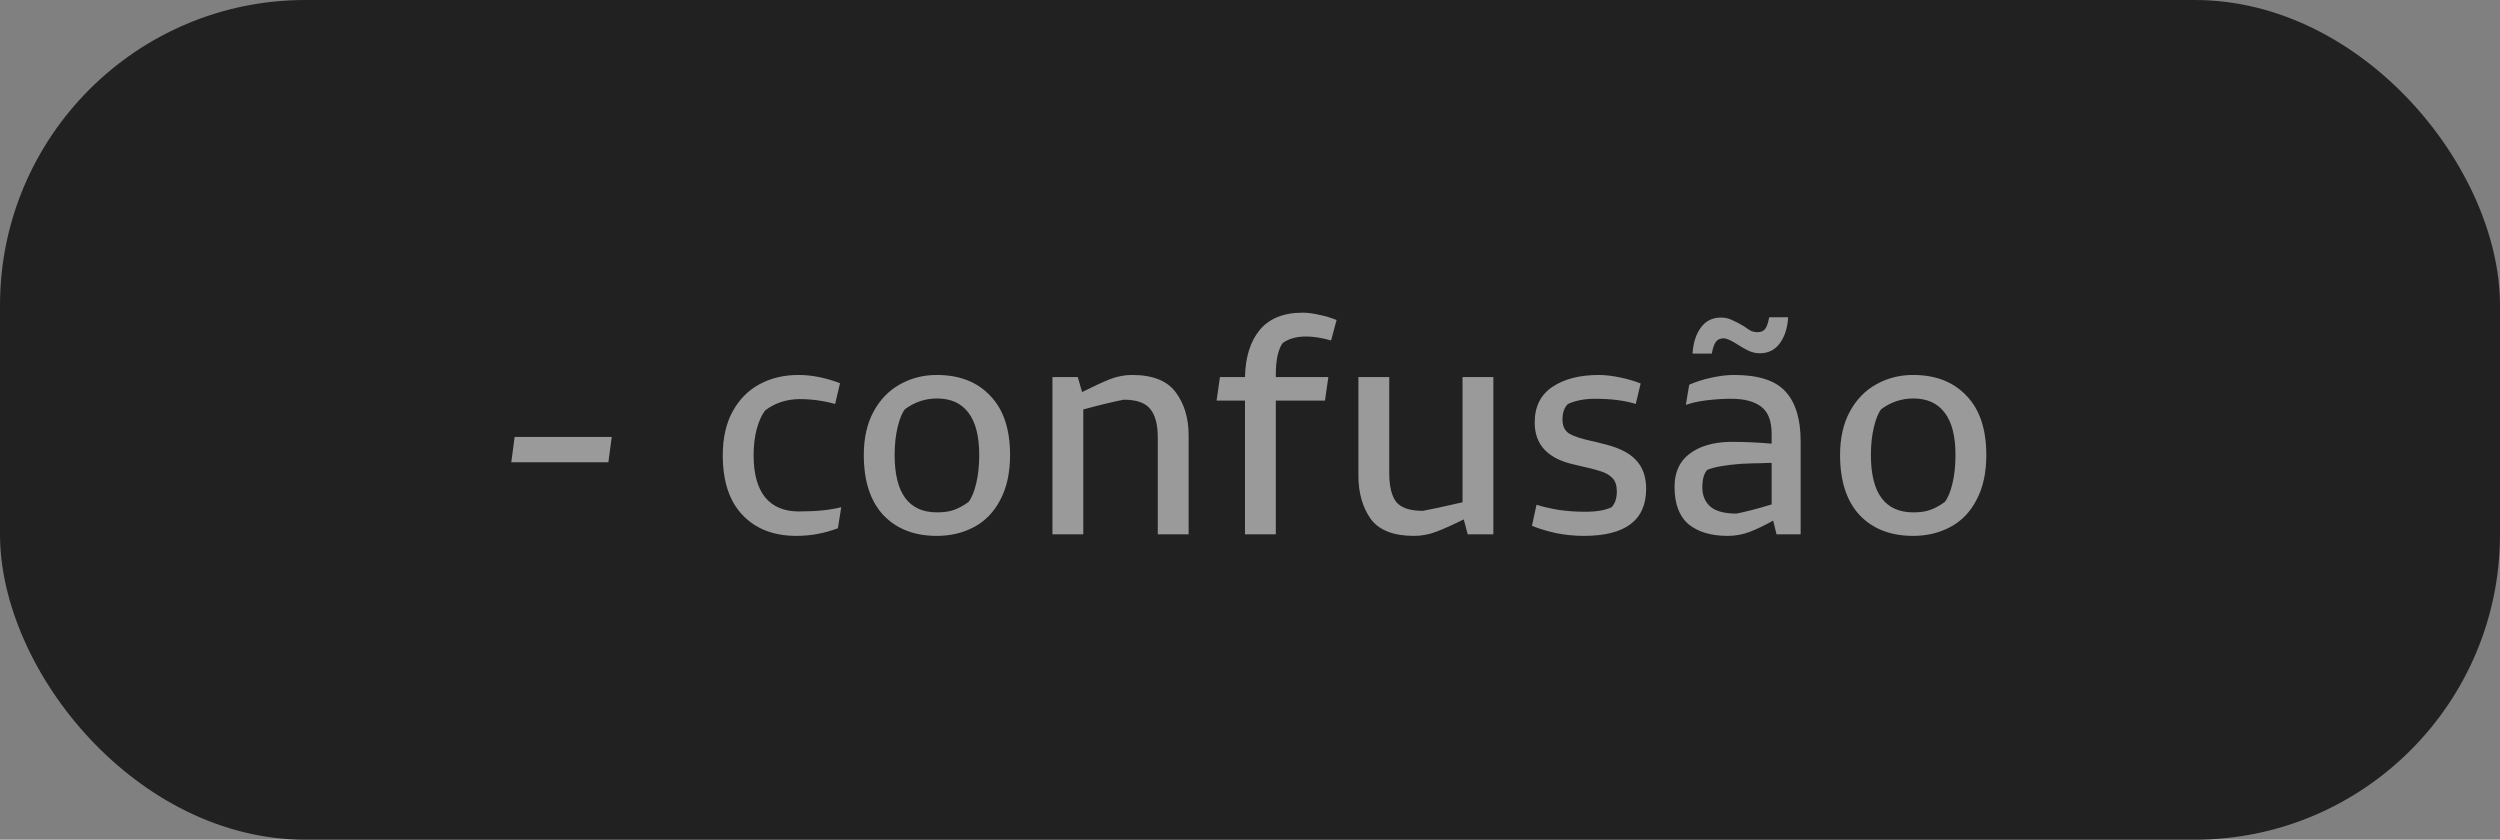 <svg xmlns="http://www.w3.org/2000/svg" width="131" height="44" viewBox="0 0 131 44" fill="none"><rect x="0" y="0" width="131" height="44" fill="#808080" stroke="none"/><rect width="131" height="44" rx="16" fill="#212121"></rect><path d="M32.055 22.896L31.879 24.224H26.791L26.967 22.896H32.055ZM41.729 28.08C40.545 28.08 39.606 27.717 38.913 26.992C38.219 26.267 37.873 25.221 37.873 23.856C37.873 22.96 38.043 22.197 38.385 21.568C38.737 20.928 39.211 20.448 39.809 20.128C40.406 19.808 41.083 19.648 41.841 19.648C42.534 19.648 43.259 19.792 44.017 20.08L43.761 21.168C43.142 20.997 42.518 20.912 41.889 20.912C41.195 20.923 40.598 21.12 40.097 21.504C39.937 21.696 39.793 22.005 39.665 22.432C39.547 22.859 39.489 23.333 39.489 23.856C39.489 24.827 39.691 25.563 40.097 26.064C40.502 26.555 41.089 26.8 41.857 26.8C42.774 26.8 43.515 26.725 44.081 26.576L43.905 27.68C43.201 27.947 42.475 28.08 41.729 28.08ZM49.087 28.08C47.914 28.08 46.98 27.717 46.287 26.992C45.605 26.256 45.263 25.205 45.263 23.84C45.263 22.955 45.434 22.197 45.775 21.568C46.117 20.939 46.575 20.464 47.151 20.144C47.738 19.813 48.383 19.648 49.087 19.648C50.271 19.648 51.205 20.011 51.887 20.736C52.581 21.451 52.927 22.485 52.927 23.84C52.927 24.768 52.757 25.552 52.415 26.192C52.084 26.832 51.626 27.307 51.039 27.616C50.463 27.925 49.812 28.08 49.087 28.08ZM49.103 26.848C49.477 26.848 49.786 26.8 50.031 26.704C50.276 26.608 50.517 26.475 50.751 26.304C50.911 26.101 51.044 25.781 51.151 25.344C51.258 24.896 51.311 24.395 51.311 23.84C51.311 22.859 51.124 22.123 50.751 21.632C50.378 21.131 49.828 20.88 49.103 20.88C48.484 20.88 47.925 21.067 47.423 21.44C47.274 21.621 47.146 21.931 47.039 22.368C46.932 22.805 46.879 23.296 46.879 23.84C46.879 25.845 47.62 26.848 49.103 26.848ZM59.324 19.648C60.402 19.648 61.164 19.952 61.612 20.56C62.06 21.168 62.284 21.915 62.284 22.8V28H60.668V22.928C60.668 22.245 60.535 21.744 60.268 21.424C60.012 21.104 59.548 20.944 58.876 20.944C58.332 21.051 57.628 21.221 56.764 21.456V28H55.148V19.76H56.476L56.7 20.544C57.298 20.245 57.783 20.021 58.156 19.872C58.54 19.723 58.93 19.648 59.324 19.648ZM67.221 17.968C67.115 18.096 67.024 18.309 66.949 18.608C66.885 18.907 66.853 19.237 66.853 19.6V19.76H69.605L69.429 20.992H66.853V28H65.237V20.992H63.749L63.925 19.76H65.237C65.259 18.715 65.515 17.893 66.005 17.296C66.507 16.688 67.259 16.384 68.261 16.384C68.517 16.384 68.805 16.421 69.125 16.496C69.445 16.56 69.749 16.651 70.037 16.768L69.749 17.84C69.259 17.701 68.821 17.632 68.437 17.632C67.947 17.632 67.541 17.744 67.221 17.968ZM78.252 19.76V28H76.908L76.7 27.216C76.145 27.493 75.67 27.707 75.276 27.856C74.892 28.005 74.497 28.08 74.092 28.08C73.014 28.08 72.257 27.781 71.82 27.184C71.393 26.576 71.18 25.819 71.18 24.912V19.76H72.796V24.784C72.796 25.477 72.918 25.984 73.164 26.304C73.42 26.613 73.884 26.768 74.556 26.768C74.918 26.704 75.612 26.555 76.636 26.32V19.76H78.252ZM82.994 28.08C82.503 28.08 82.018 28.032 81.538 27.936C81.058 27.829 80.637 27.701 80.274 27.552L80.514 26.448C80.845 26.555 81.234 26.645 81.682 26.72C82.13 26.784 82.589 26.816 83.058 26.816C83.666 26.816 84.13 26.736 84.45 26.576C84.631 26.384 84.722 26.107 84.722 25.744C84.722 25.445 84.647 25.216 84.498 25.056C84.349 24.896 84.135 24.773 83.858 24.688C83.591 24.603 83.149 24.491 82.53 24.352C81.122 24.053 80.418 23.317 80.418 22.144C80.418 21.312 80.727 20.688 81.346 20.272C81.965 19.856 82.781 19.648 83.794 19.648C84.103 19.648 84.466 19.691 84.882 19.776C85.298 19.861 85.661 19.968 85.97 20.096L85.714 21.168C85.138 20.987 84.429 20.896 83.586 20.896C83.031 20.896 82.557 20.987 82.162 21.168C81.97 21.349 81.874 21.621 81.874 21.984C81.874 22.325 81.991 22.571 82.226 22.72C82.461 22.859 82.845 22.987 83.378 23.104C83.495 23.125 83.671 23.168 83.906 23.232C84.759 23.424 85.362 23.712 85.714 24.096C86.077 24.469 86.258 24.976 86.258 25.616C86.258 27.259 85.17 28.08 82.994 28.08ZM90.866 19.648C92.146 19.648 93.047 19.941 93.57 20.528C94.093 21.104 94.354 21.968 94.354 23.12V28H93.09L92.914 27.28C92.477 27.525 92.066 27.723 91.682 27.872C91.309 28.011 90.925 28.08 90.53 28.08C89.666 28.08 88.983 27.877 88.482 27.472C87.991 27.056 87.746 26.4 87.746 25.504C87.746 24.757 88.002 24.187 88.514 23.792C89.037 23.387 89.751 23.173 90.658 23.152C91.394 23.152 92.119 23.184 92.834 23.248V22.736C92.834 22.064 92.653 21.589 92.29 21.312C91.927 21.035 91.405 20.896 90.722 20.896C90.295 20.896 89.863 20.923 89.426 20.976C88.999 21.029 88.637 21.109 88.338 21.216L88.514 20.16C88.845 20.011 89.229 19.888 89.666 19.792C90.103 19.696 90.503 19.648 90.866 19.648ZM89.202 25.552C89.202 25.957 89.341 26.288 89.618 26.544C89.906 26.789 90.365 26.912 90.994 26.912C91.485 26.816 92.098 26.656 92.834 26.432V24.256C92.589 24.256 92.413 24.261 92.306 24.272C91.997 24.272 91.639 24.283 91.234 24.304C90.391 24.368 89.799 24.475 89.458 24.624C89.287 24.805 89.202 25.115 89.202 25.552ZM88.69 18.528C88.722 17.973 88.866 17.52 89.122 17.168C89.378 16.816 89.73 16.64 90.178 16.64C90.391 16.64 90.583 16.683 90.754 16.768C90.935 16.843 91.149 16.955 91.394 17.104C91.543 17.211 91.666 17.291 91.762 17.344C91.869 17.387 91.97 17.408 92.066 17.408C92.269 17.408 92.413 17.349 92.498 17.232C92.583 17.115 92.653 16.912 92.706 16.624H93.698C93.666 17.179 93.522 17.632 93.266 17.984C93.01 18.336 92.658 18.512 92.21 18.512C92.018 18.512 91.826 18.469 91.634 18.384C91.453 18.299 91.255 18.187 91.042 18.048C90.711 17.835 90.471 17.728 90.322 17.728C90.13 17.728 89.991 17.792 89.906 17.92C89.821 18.037 89.751 18.24 89.698 18.528H88.69ZM100.243 28.08C99.07 28.08 98.137 27.717 97.443 26.992C96.761 26.256 96.419 25.205 96.419 23.84C96.419 22.955 96.59 22.197 96.931 21.568C97.273 20.939 97.731 20.464 98.307 20.144C98.894 19.813 99.539 19.648 100.243 19.648C101.427 19.648 102.361 20.011 103.043 20.736C103.737 21.451 104.083 22.485 104.083 23.84C104.083 24.768 103.913 25.552 103.571 26.192C103.241 26.832 102.782 27.307 102.195 27.616C101.619 27.925 100.969 28.08 100.243 28.08ZM100.259 26.848C100.633 26.848 100.942 26.8 101.187 26.704C101.433 26.608 101.673 26.475 101.907 26.304C102.067 26.101 102.201 25.781 102.307 25.344C102.414 24.896 102.467 24.395 102.467 23.84C102.467 22.859 102.281 22.123 101.907 21.632C101.534 21.131 100.985 20.88 100.259 20.88C99.641 20.88 99.081 21.067 98.579 21.44C98.43 21.621 98.302 21.931 98.195 22.368C98.089 22.805 98.035 23.296 98.035 23.84C98.035 25.845 98.777 26.848 100.259 26.848Z" fill="white" fill-opacity="0.545"></path></svg>